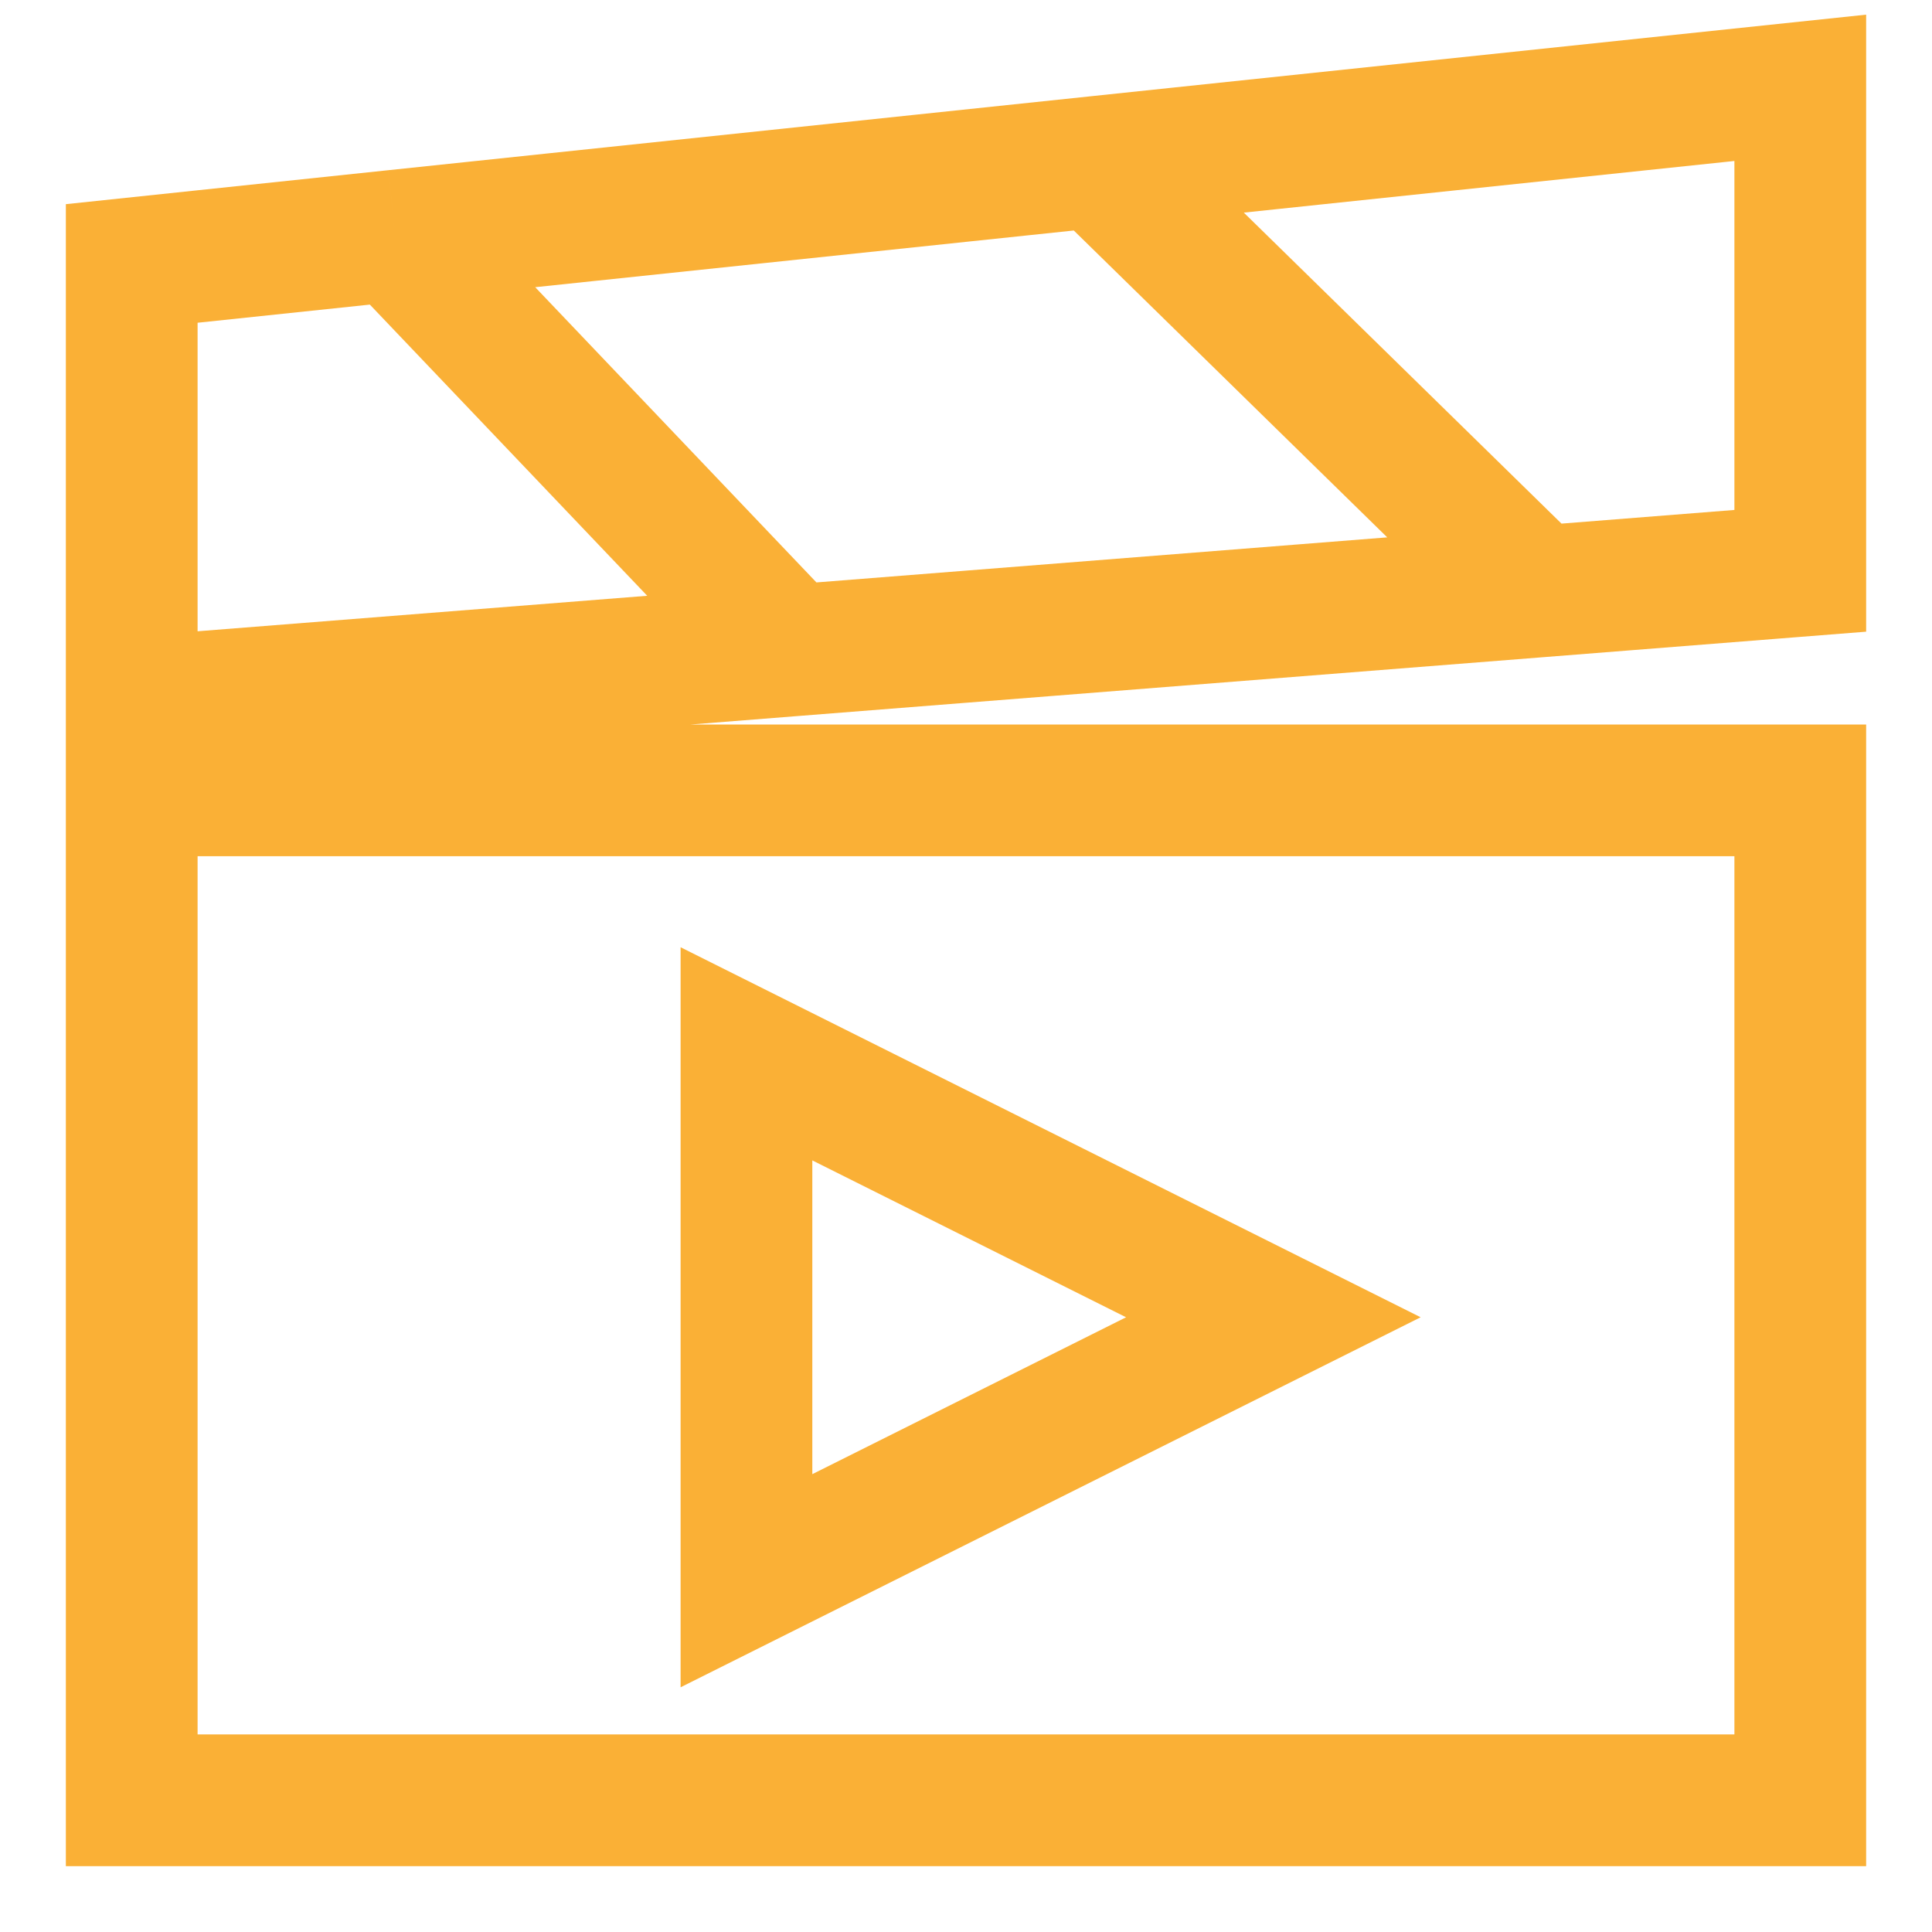 <svg width="22" height="22" viewBox="0 0 22 22" fill="none" xmlns="http://www.w3.org/2000/svg">
<path d="M4.5 2.684L1.5 3V8L9 7.408M4.5 2.684L9 7.408M4.5 2.684L12.5 1.842M9 7.408L17.5 6.737M12.5 1.842L20.5 1V6.5L17.5 6.737M12.5 1.842L17.5 6.737M1.5 9V20.5H20.5V9H1.5Z" stroke="#FAB036" stroke-width="1.5"/>
<path d="M8.5 18V12L14.5 15L8.5 18Z" stroke="#FAB036" stroke-width="1.5"/>
</svg>
